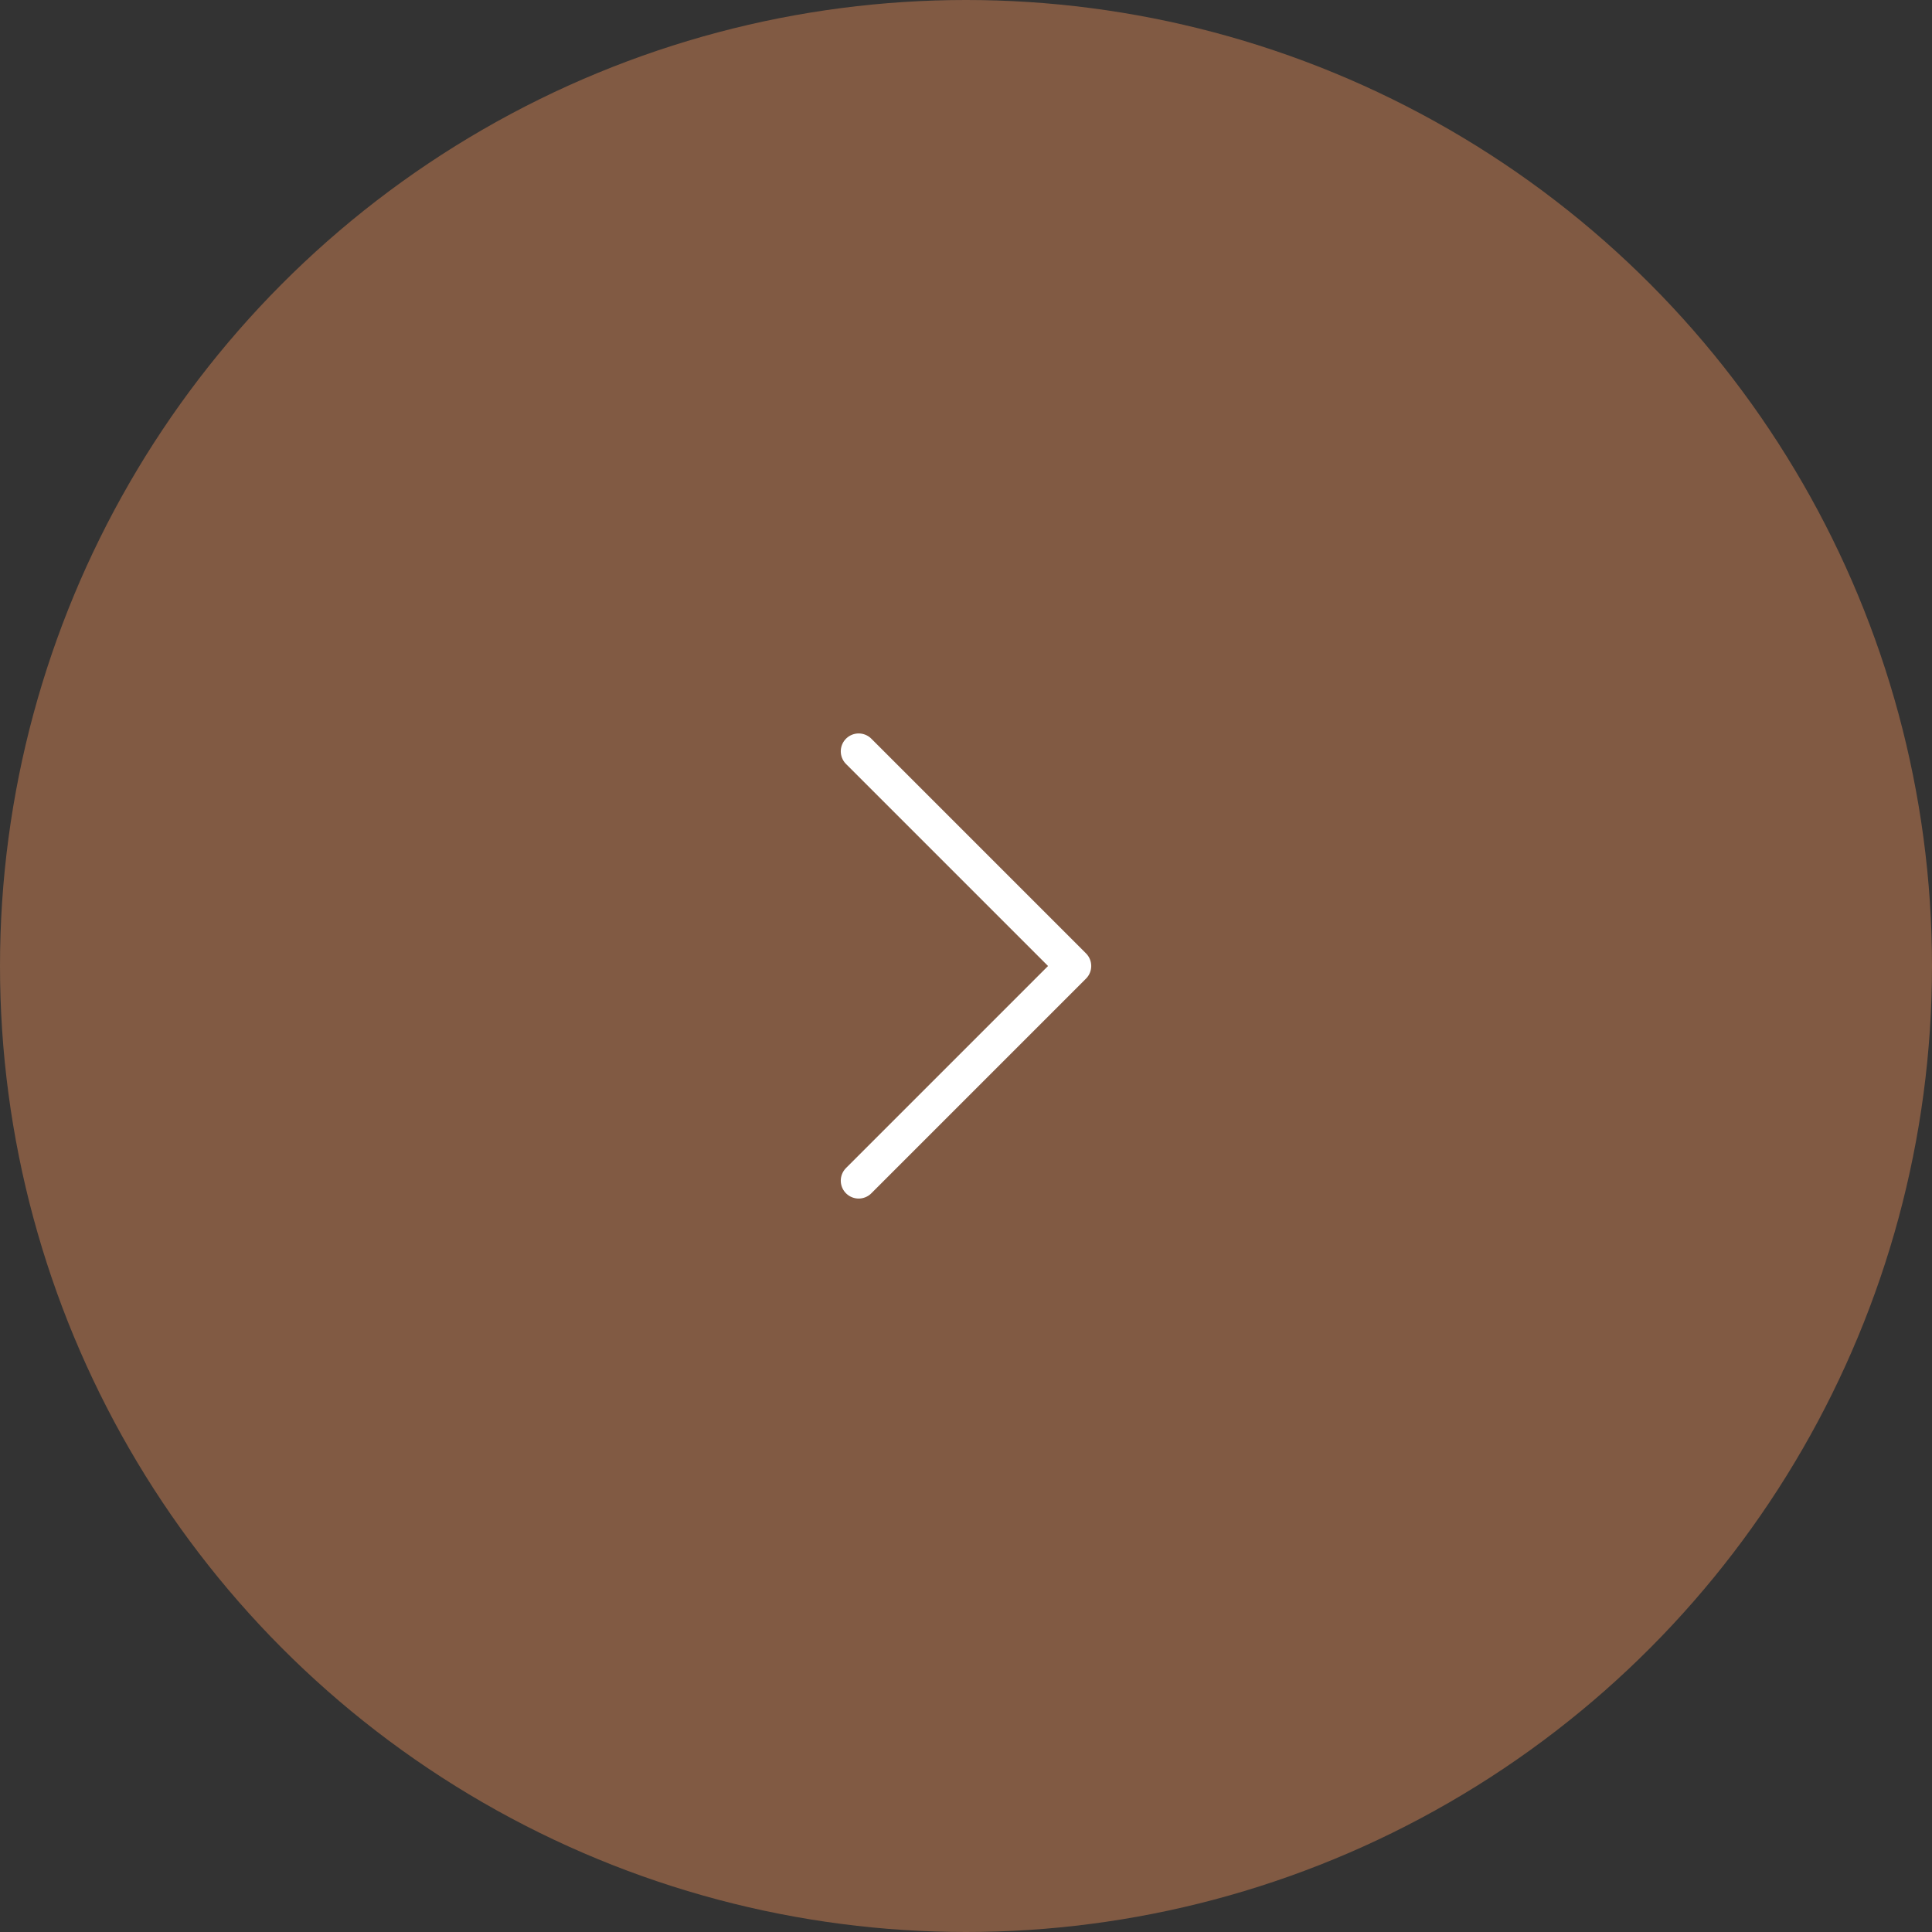 <svg xmlns="http://www.w3.org/2000/svg" width="54" height="54" viewBox="0 0 54 54" fill="none"><rect x="0" y="0" width="54" height="54" fill="#333333" stroke="none"/><circle cx="27" cy="27" r="27" fill="#815A43"></circle><path d="M24 33L30 27L24 21" stroke="white" stroke-linecap="round" stroke-linejoin="round"></path></svg>